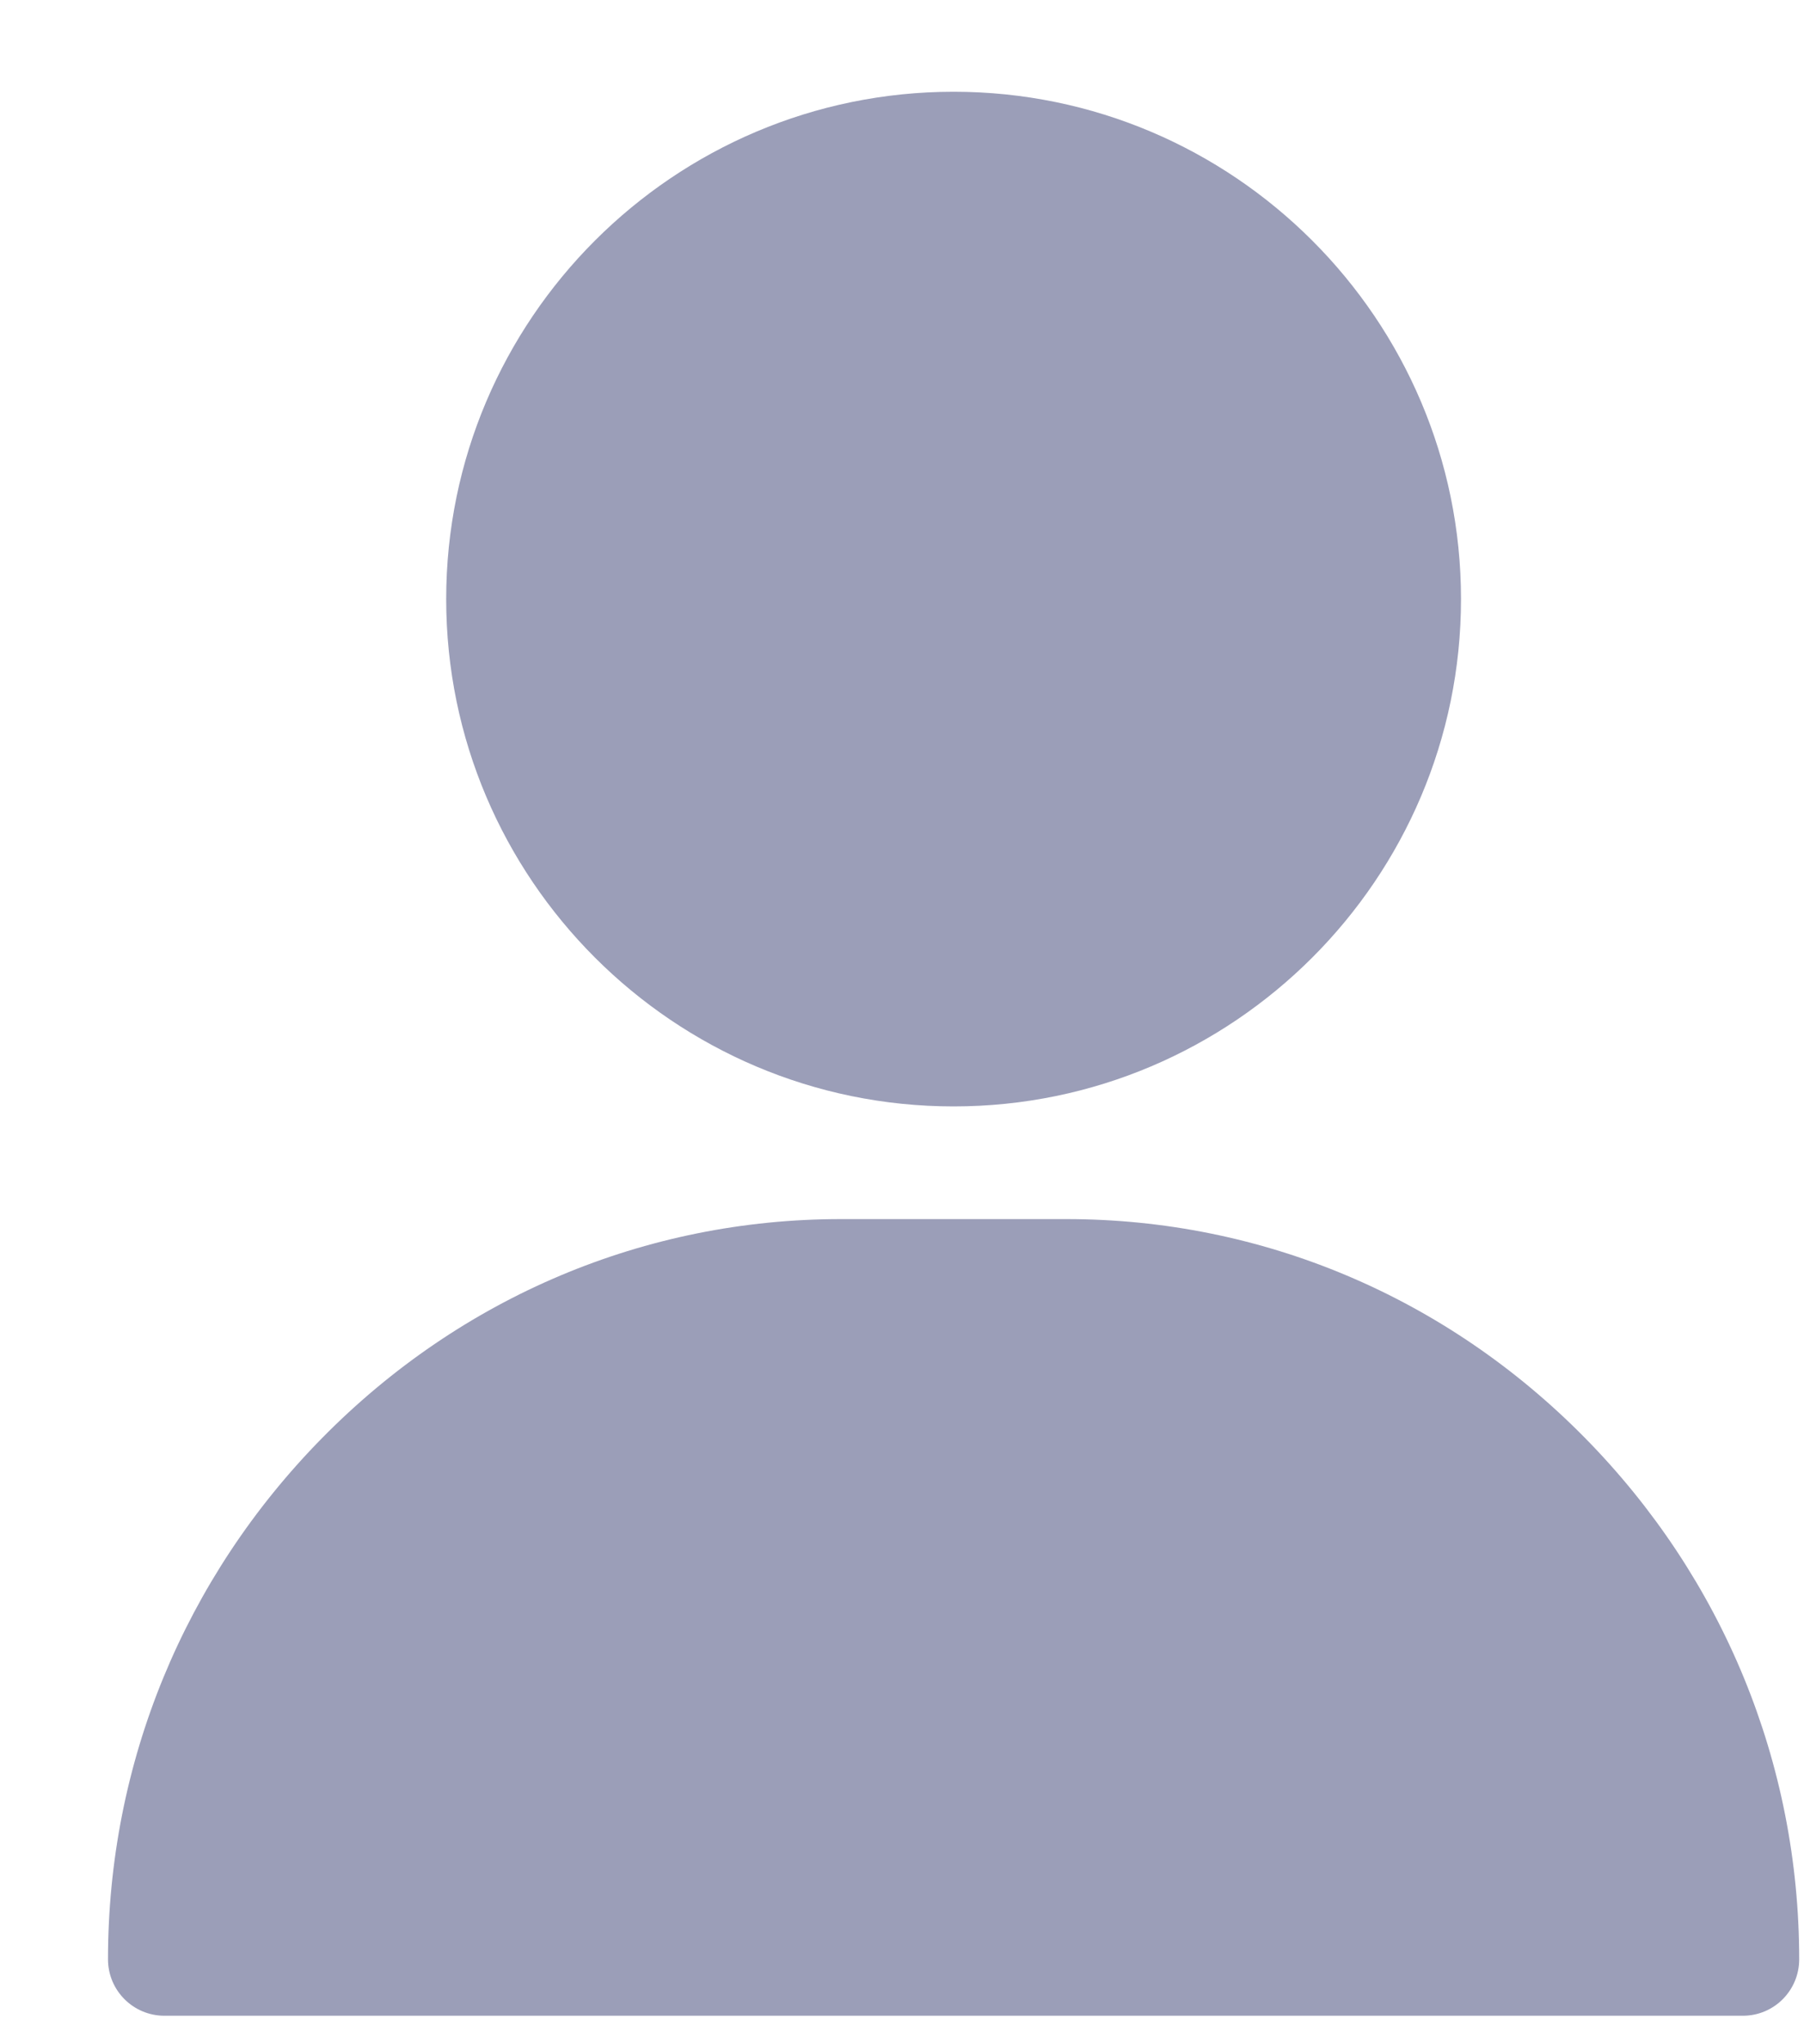 <svg width="15" height="17" viewBox="0 0 15 17" fill="none" xmlns="http://www.w3.org/2000/svg">
<path d="M7.929 0.763C5.603 0.763 3.71 2.656 3.71 4.982C3.71 7.308 5.603 9.201 7.929 9.201C10.255 9.201 12.148 7.308 12.148 4.982C12.148 2.656 10.255 0.763 7.929 0.763ZM13.178 11.957C12.023 10.784 10.492 10.138 8.867 10.138H6.992C5.366 10.138 3.835 10.784 2.68 11.957C1.531 13.124 0.898 14.664 0.898 16.294C0.898 16.553 1.108 16.763 1.367 16.763H14.492C14.751 16.763 14.96 16.553 14.96 16.294C14.96 14.664 14.327 13.124 13.178 11.957Z" fill="#9B9EB8"/>
</svg>
